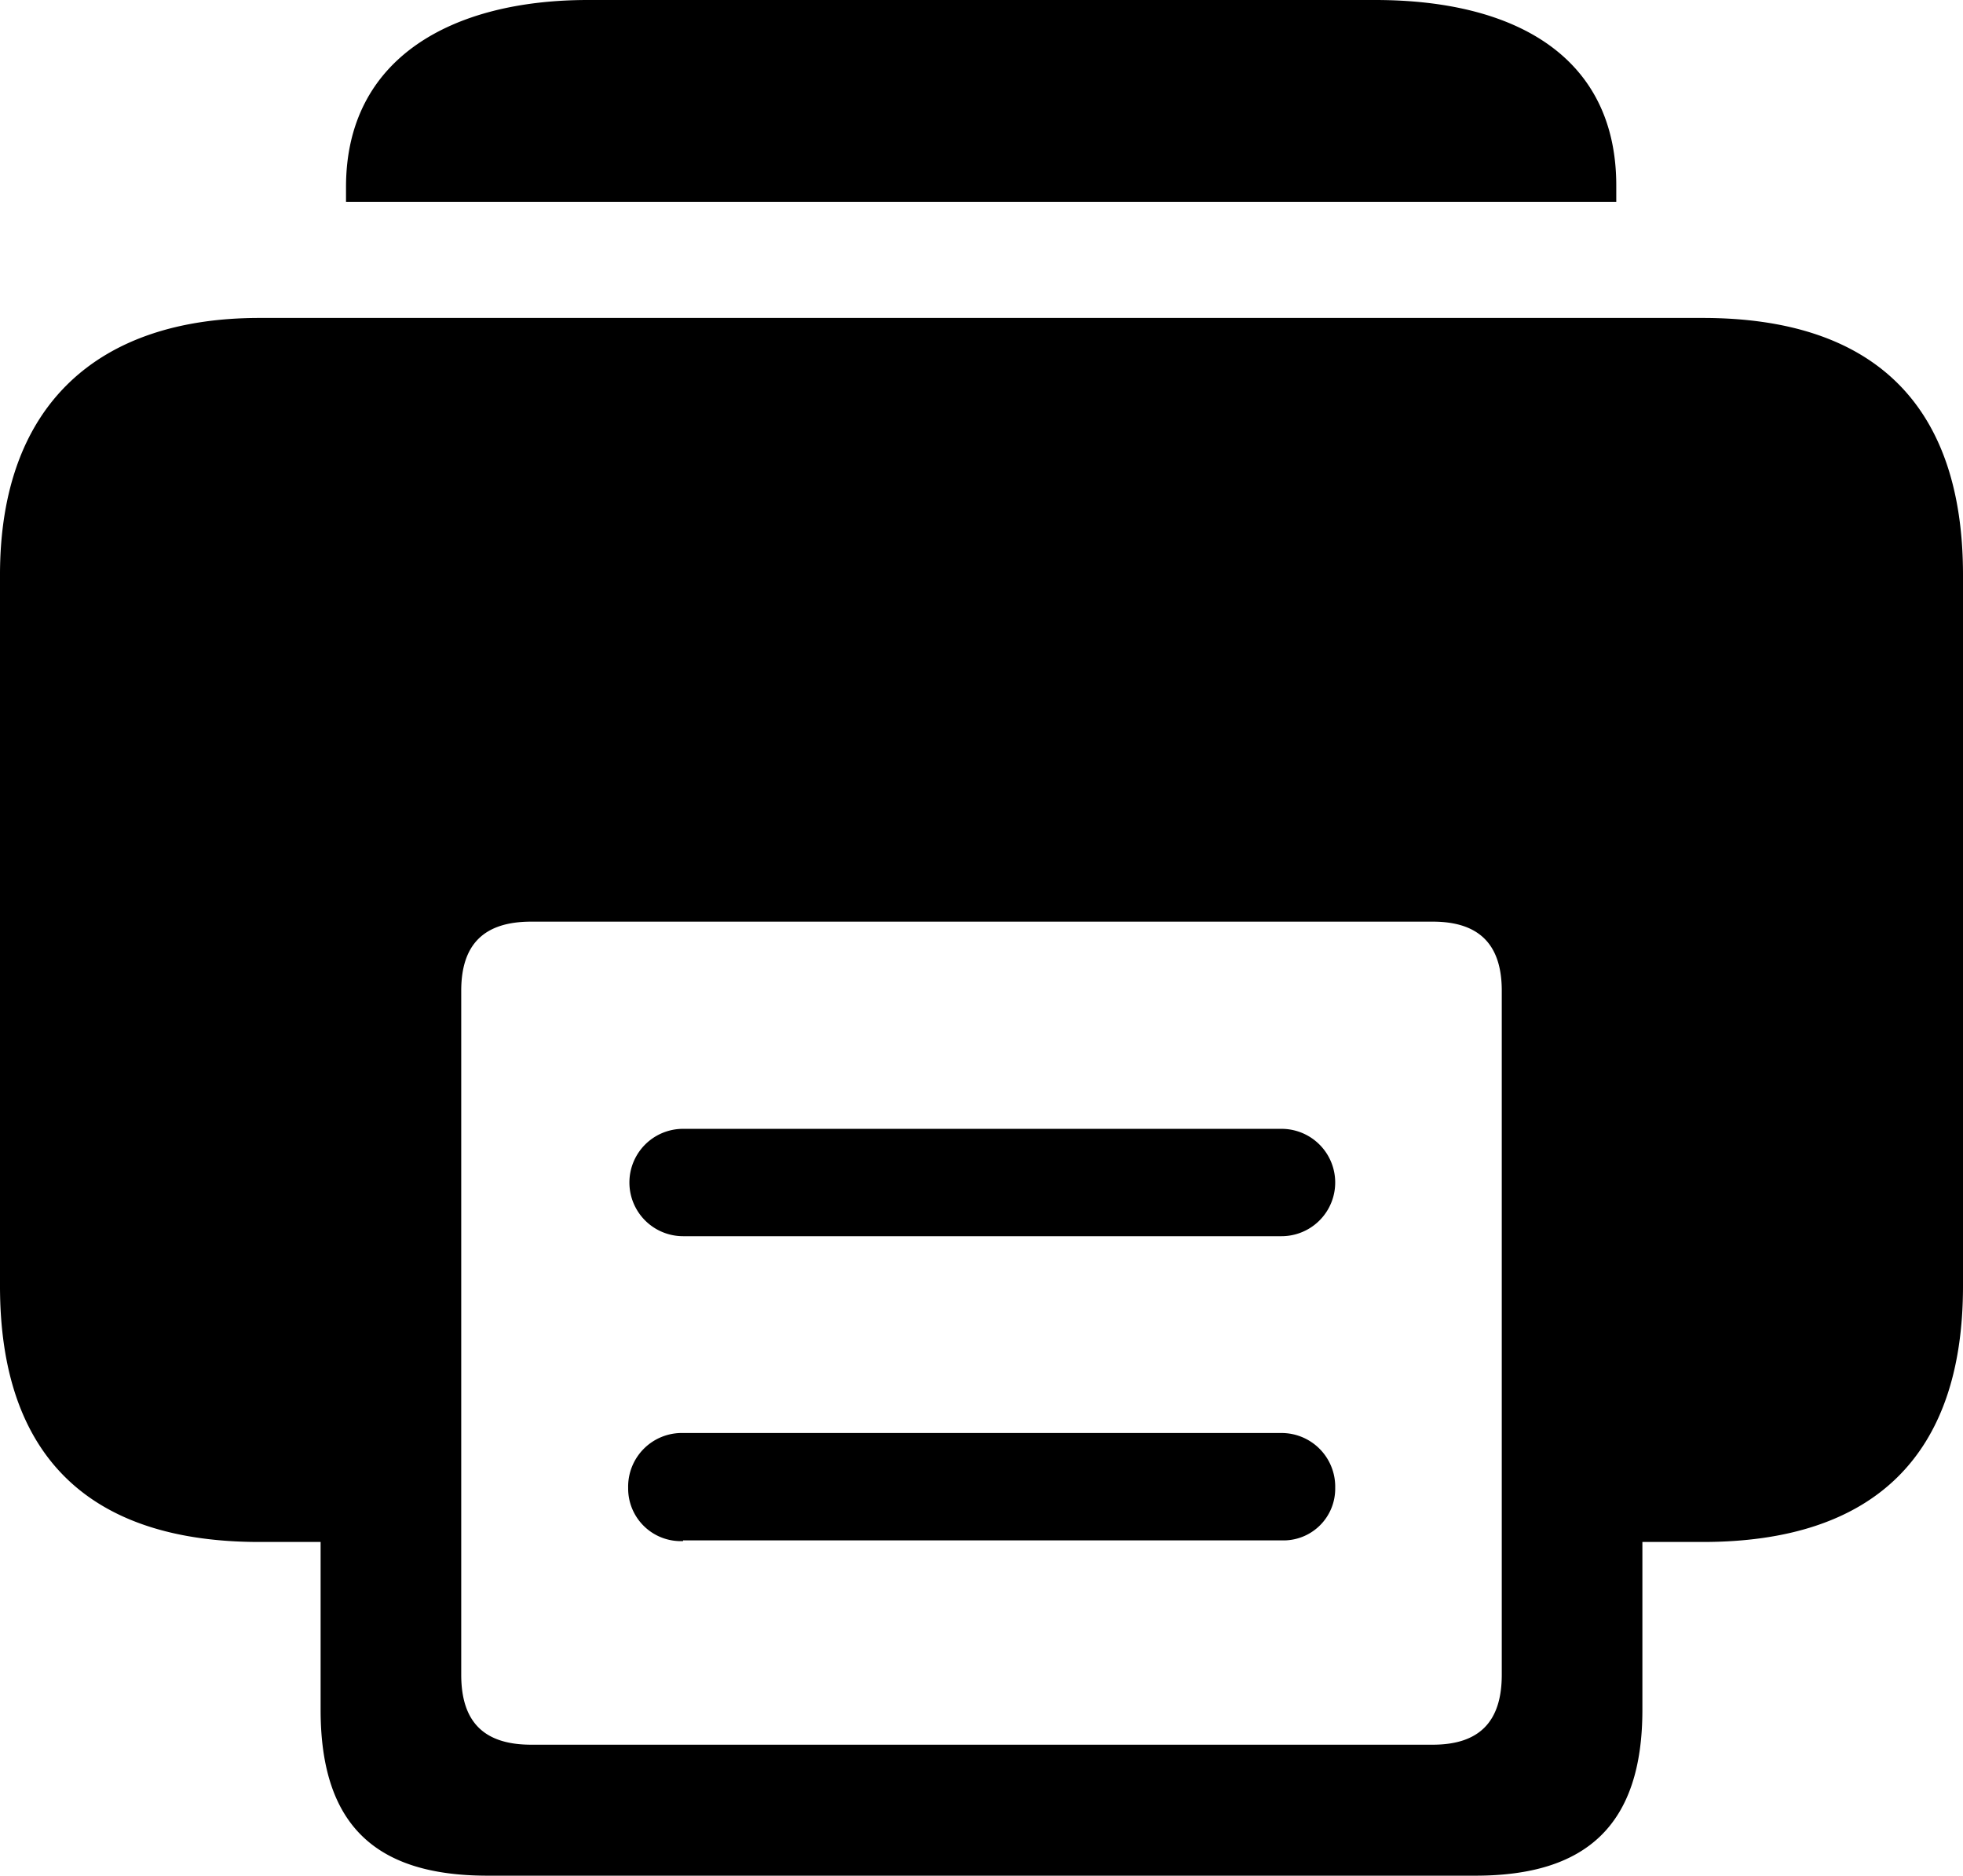 <svg xmlns="http://www.w3.org/2000/svg" viewBox="0 0 109.72 104.83"><title>Regular-M</title><g id="Layer_2" data-name="Layer 2"><g id="Layer_1-2" data-name="Layer 1"><g id="Regular-M"><path d="M19.34,11.28h71v-.83C90.38,3.22,84.77,0,76.86,0h-44C25.29,0,19.34,3.22,19.34,10.45ZM14.5,86.18h3.42v9.38c0,6.49,3.12,9.27,9.33,9.27H82.47c6.15,0,9.33-2.78,9.33-9.27V86.18h3.37c9.52,0,14.55-4.78,14.55-14.3V32.13c0-9.52-5-14.36-14.55-14.36H14.5c-9,0-14.5,4.84-14.5,14.36V71.88C0,81.4,5,86.18,14.5,86.18ZM29.69,97.51c-2.64,0-3.91-1.27-3.91-3.91V55.37c0-2.59,1.27-3.86,3.91-3.86H80.08c2.59,0,3.86,1.27,3.86,3.86V93.6c0,2.64-1.27,3.91-3.86,3.91Zm8.49-28.42H71.63a3,3,0,0,0,0-6H38.18a3,3,0,1,0,0,6Zm0,17H71.63a2.89,2.89,0,0,0,3-2.93,3,3,0,0,0-3-3.07H38.18a3,3,0,0,0-3.07,3.07A2.94,2.94,0,0,0,38.18,86.13Z"/></g></g></g></svg>